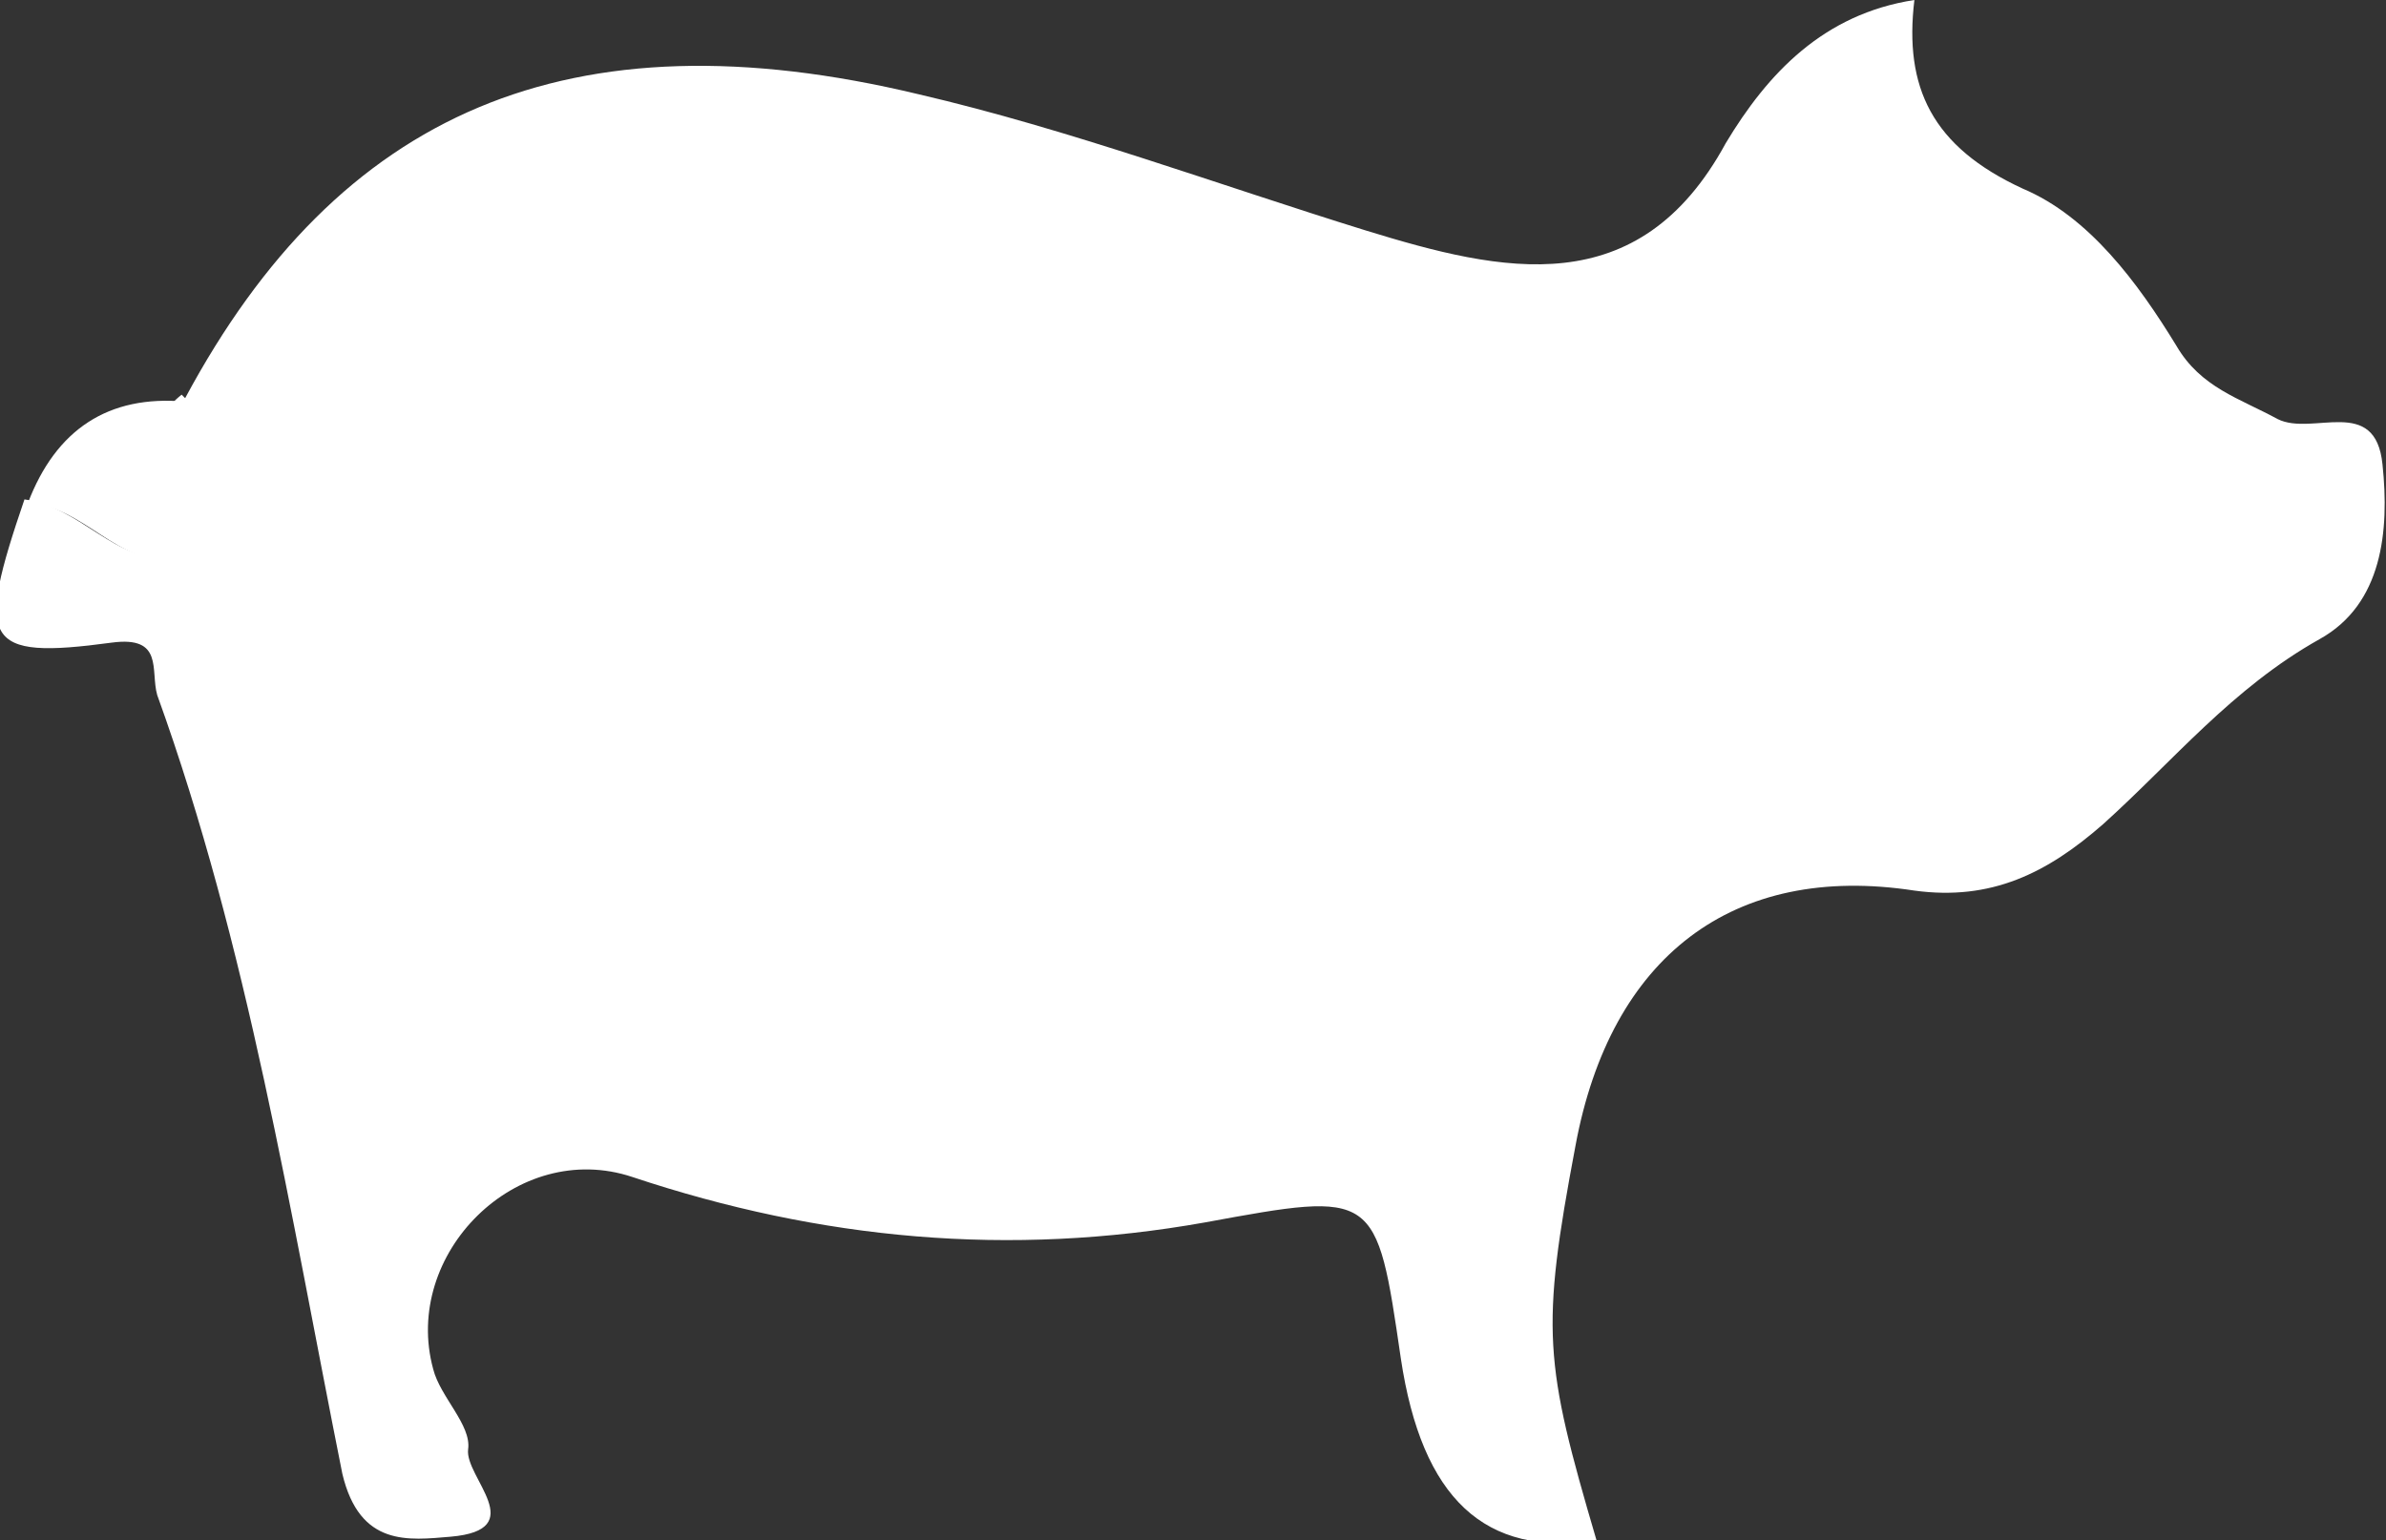 <svg xmlns="http://www.w3.org/2000/svg" id="Livello_2" data-name="Livello 2" viewBox="0 0 68.3 44.1"><rect x="0" y="0" width="68.3" height="44.1" fill="#333333" stroke="none"/><defs><style>      .cls-1 {        fill: #fff;        stroke-width: 0px;      }    </style></defs><g id="Livello_1-2" data-name="Livello 1-2"><g><path class="cls-1" d="M5.3,11.4C9.7,3.2,16.3.3,26.3,2.7c4.3,1,8.6,2.6,12.8,3.9,3.9,1.2,7.8,2.1,10.3-2.5C50.6,2.1,52.2.4,54.8,0c-.3,2.5.5,4.2,3.1,5.4,1.9.8,3.3,2.7,4.4,4.5.7,1.2,1.8,1.5,2.9,2.1,1,.5,2.8-.7,3,1.3.2,1.9,0,4-1.8,5-2.5,1.4-4.2,3.5-6.2,5.3-1.6,1.4-3.2,2.2-5.4,1.9-5.2-.8-8.7,1.9-9.7,7.3-1,5.3-.9,6.2.6,11.3-3.2.5-5-1.2-5.6-5.2-.7-4.8-.7-4.8-5.6-3.9-5.6,1-11,.5-16.4-1.3-3.3-1.1-6.6,2.2-5.7,5.5.2.8,1.1,1.6,1,2.3-.1.8,1.8,2.3-.5,2.5-1.2.1-2.6.3-3.1-1.8-1.5-7.5-2.7-15.1-5.3-22.3-.2-.7.2-1.7-1.3-1.5-3.7.5-3.9,0-2.5-4.1,1.6.2,2.7,1.9,4.1,1.6,1.6-1.6-1.5-3.1.4-4.6h0Z"></path><path class="cls-1" d="M5.3,11.4c-1.9,1.4,1.2,2.9-.4,4.6-1.5.2-2.5-1.5-4.1-1.6.8-2.1,2.3-3.1,4.5-2.9Z"></path></g></g></svg>